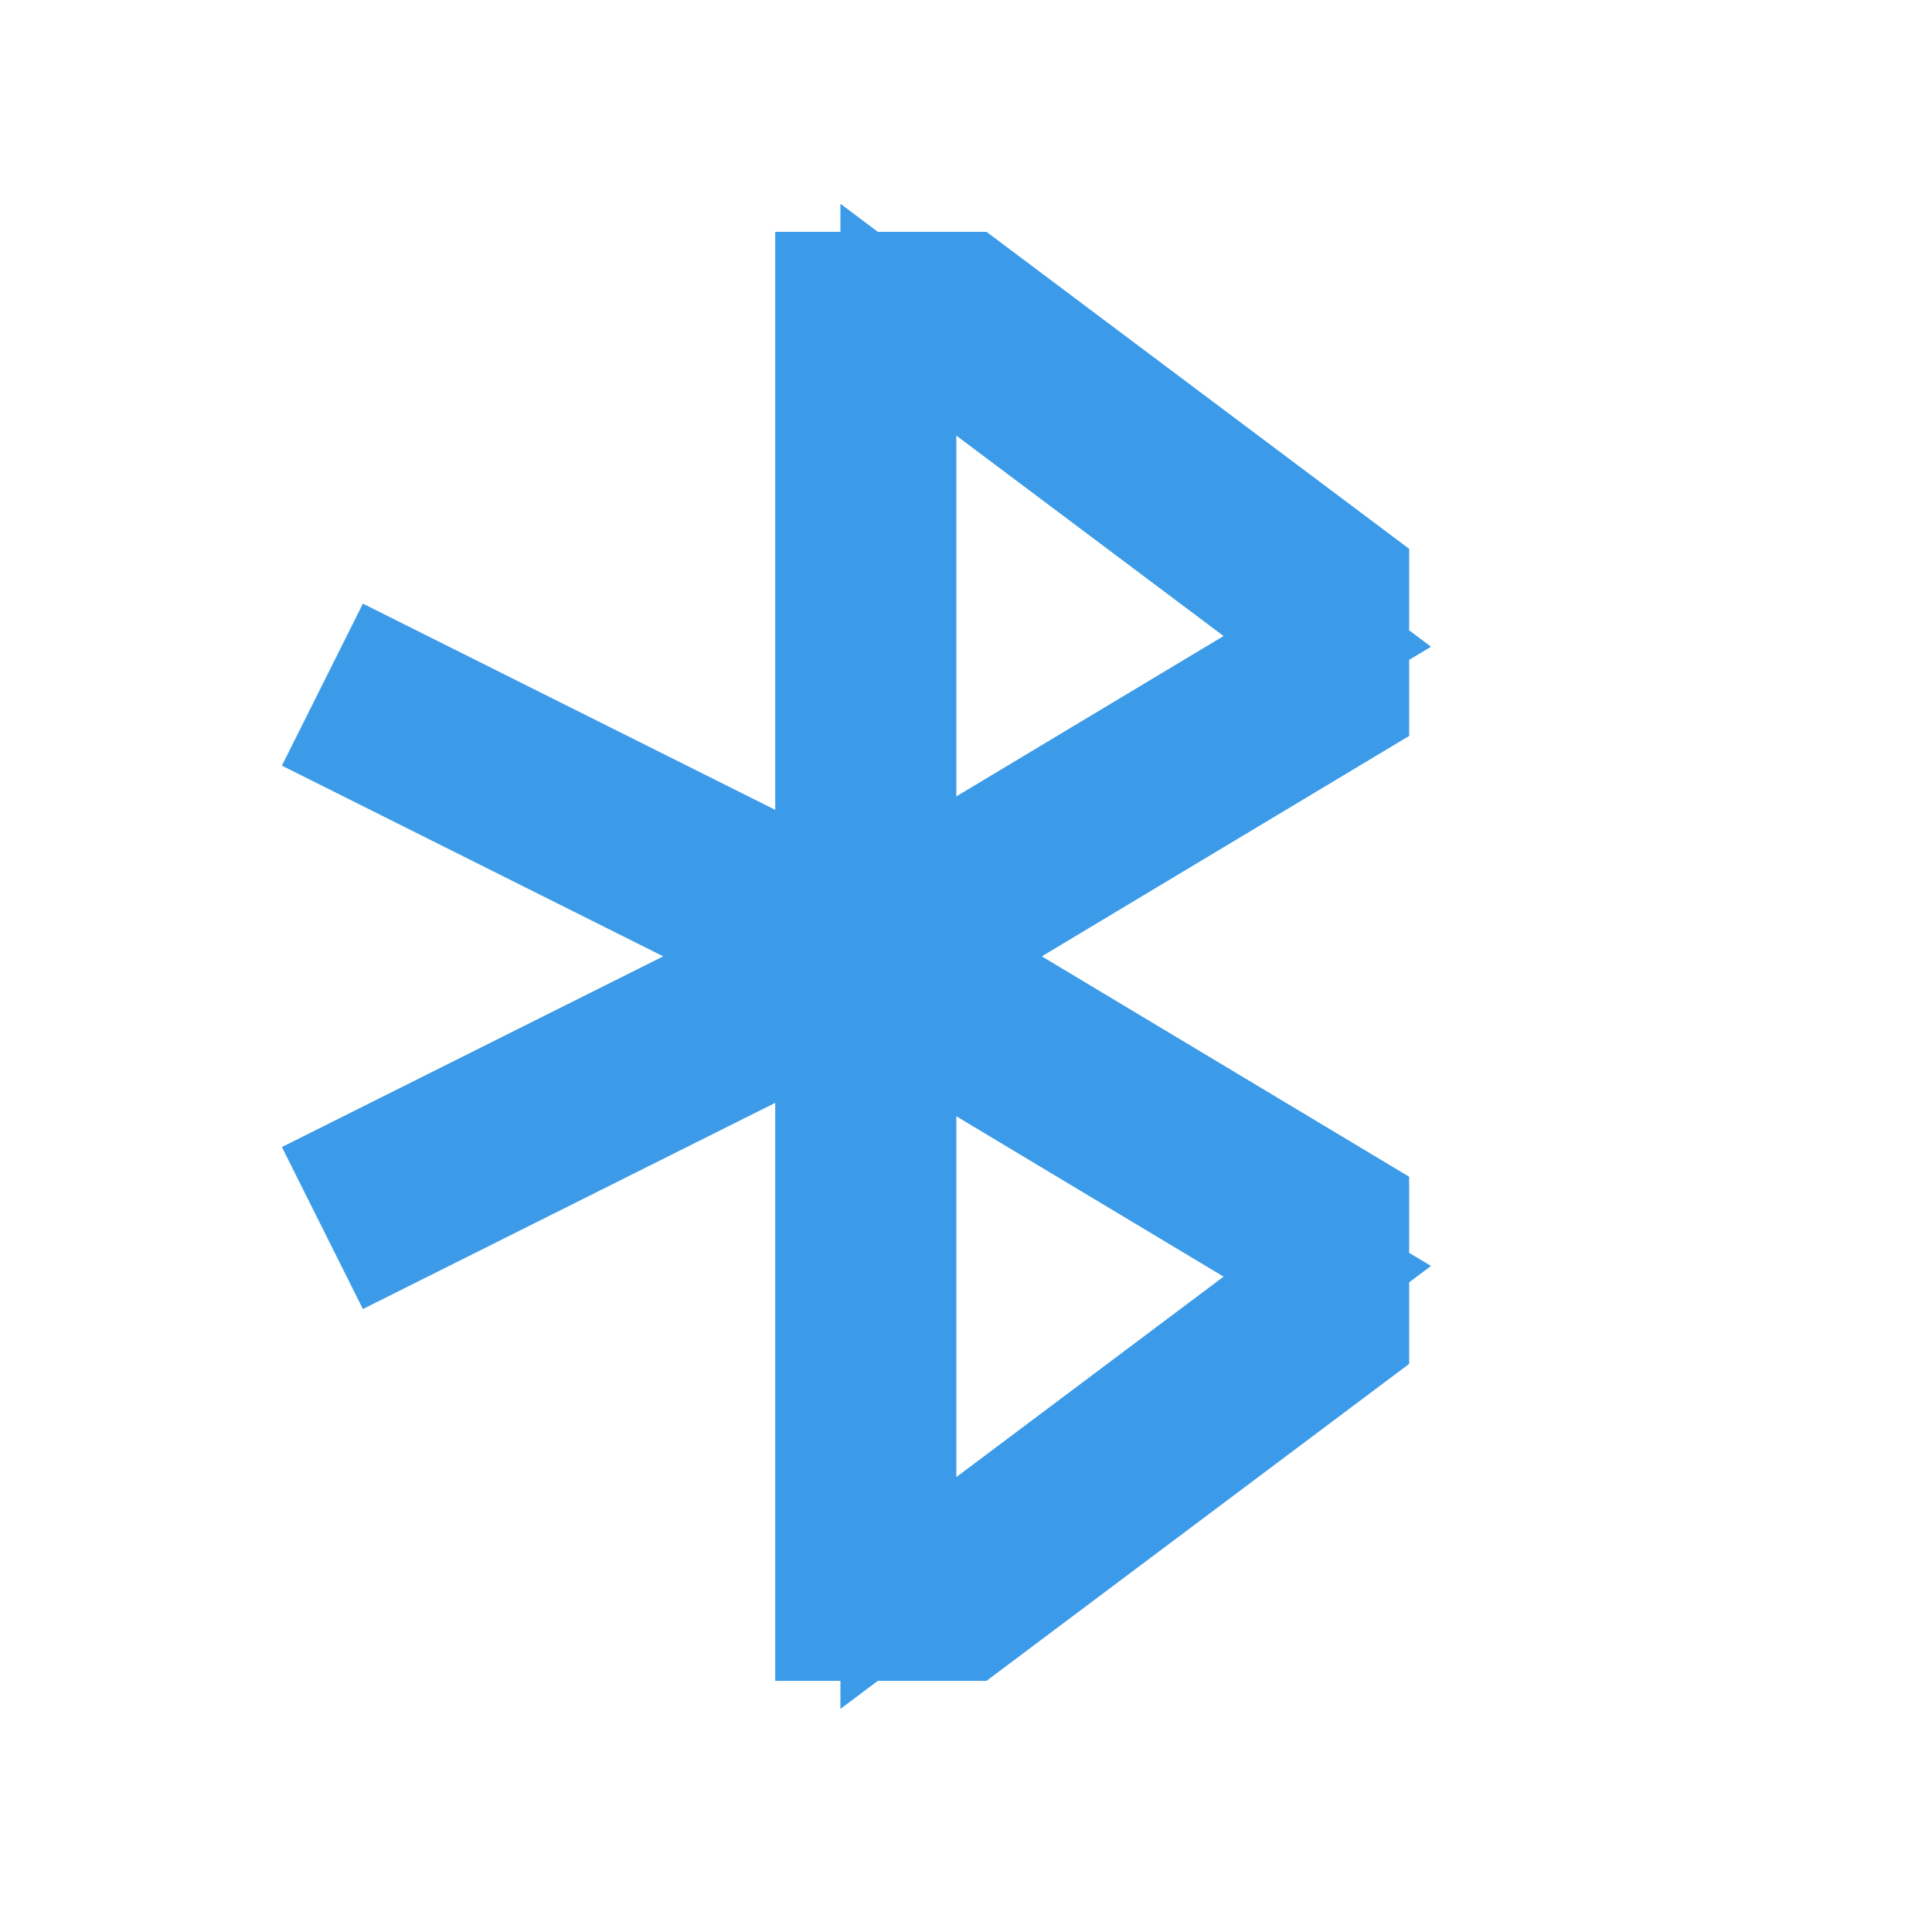 <svg width="100" height="100" viewBox="0 0 100 100" fill="none" xmlns="http://www.w3.org/2000/svg">
<path d="M52.38 52.072L69.937 62.607V69.094L50.062 84H43.125V57.084V52.23L38.783 54.401L20.125 63.73L18.616 60.712L35.672 52.183L41.039 49.5L35.672 46.817L18.616 38.288L20.125 35.27L38.783 44.599L43.125 46.77V41.916V15H50.062L69.937 29.906V36.393L52.38 46.928L48.092 49.5L52.38 52.072ZM51.043 55.207L46.5 52.48V57.779V76.453V82.453L51.3 78.853L65.132 68.479L68.701 65.802L64.876 63.506L51.043 55.207ZM46.5 41.221V46.52L51.043 43.794L64.876 35.494L68.701 33.198L65.132 30.521L51.3 20.147L46.5 16.547V22.547V41.221Z" stroke="#3B9BE9" stroke-width="6"/>
</svg>
